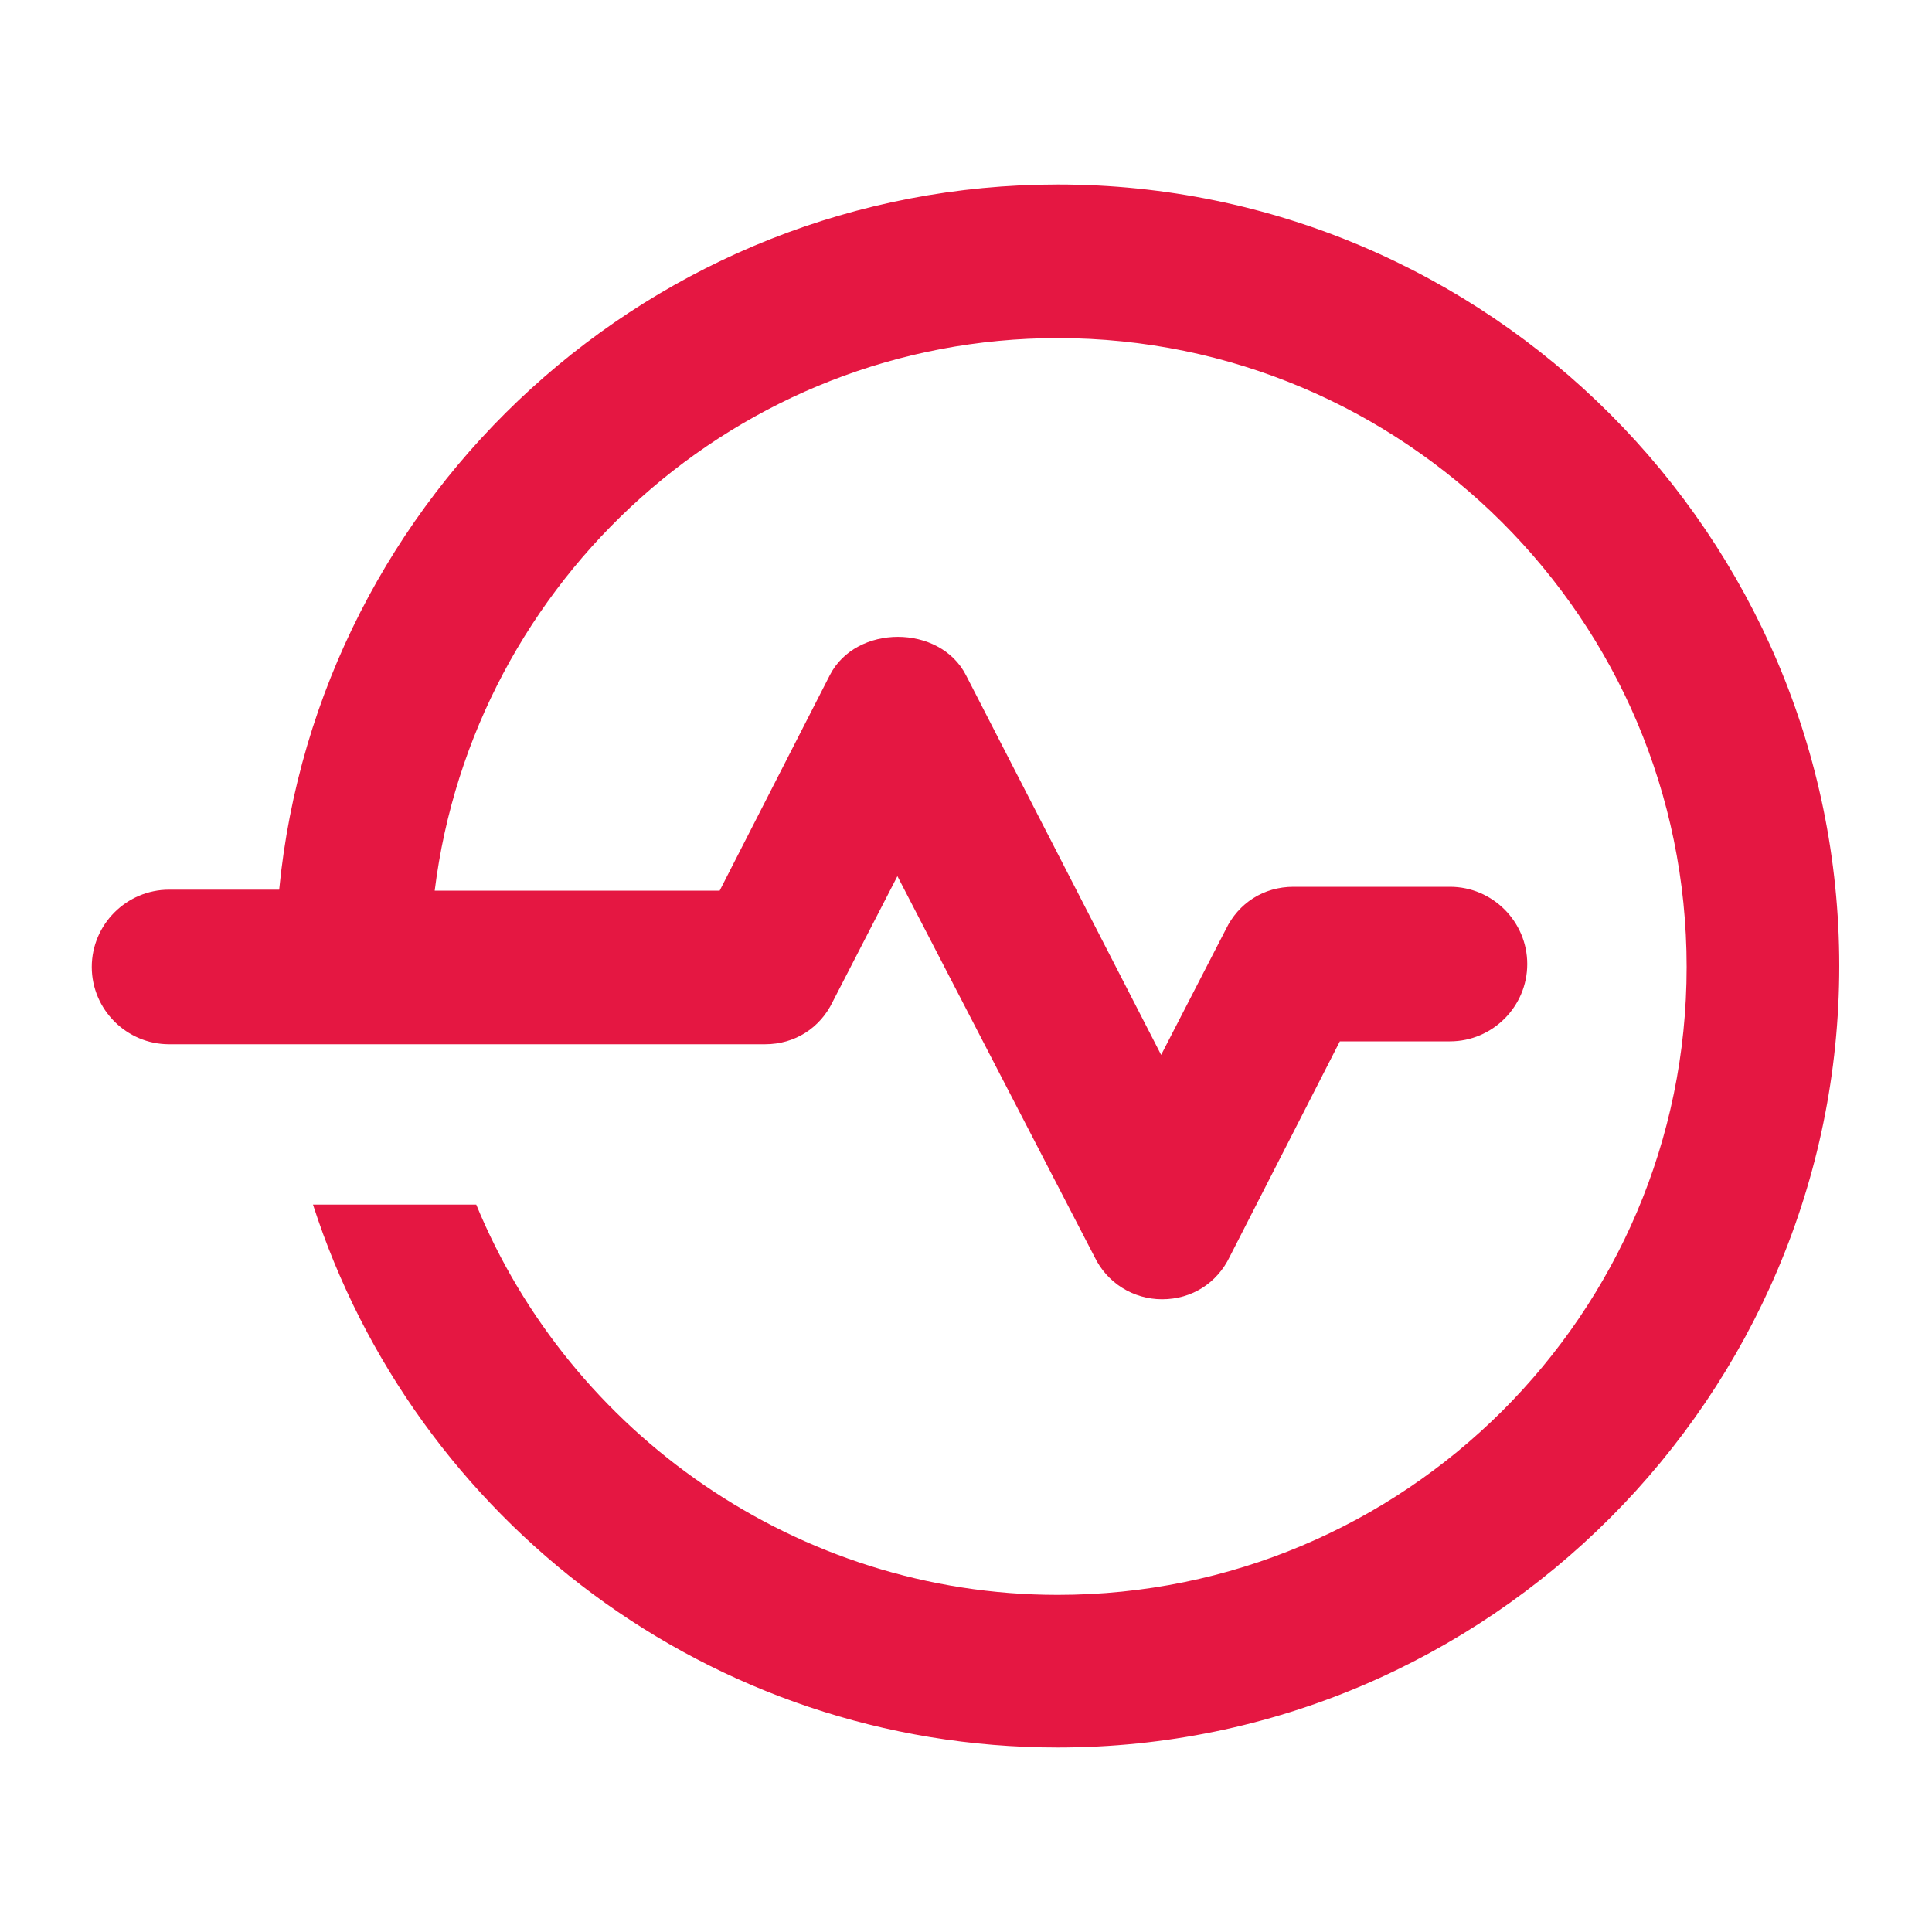 <?xml version="1.0" encoding="utf-8"?>
<!-- Generator: Adobe Illustrator 26.0.1, SVG Export Plug-In . SVG Version: 6.00 Build 0)  -->
<svg version="1.1" id="Capa_1" xmlns="http://www.w3.org/2000/svg" xmlns:xlink="http://www.w3.org/1999/xlink" x="0px" y="0px"
	 viewBox="0 0 200 200" style="enable-background:new 0 0 200 200;" xml:space="preserve">
<style type="text/css">
	.st0{fill:#E51742;}
</style>
<g>
	<g>
		<path class="st0" d="M109.5,19.1c-41.9,0-76.6,32-80.6,73H17.5c-4.4,0-8,3.6-8,8c0,4.4,3.6,8,8,8h61.7c3.1,0,5.7-1.7,7-4.4l6.7-13
			l20.4,39.4c1.3,2.7,4,4.4,7,4.4c3.1,0,5.7-1.7,7-4.4l11.4-22.3h11.4c4.4,0,8-3.6,8-8c0-4.4-3.6-8-8-8h-16.2c-3.1,0-5.7,1.7-7,4.4
			l-6.7,13L100,69.9c-2.7-5.3-11.4-5.3-14.1,0L74.5,92.2H45C49,60,76.4,35,109.5,35c35.8,0,65.1,29.1,65.1,65.1
			c0,36-29.3,65-65.1,65c-27,0-50.5-16.8-60.2-40.4H32.4c10.5,32.6,41.1,56.2,77.1,56.2c44.6,0,80.9-36.4,80.9-80.9
			S154.1,19.1,109.5,19.1L109.5,19.1z"/>
	</g>
</g>
</svg>
